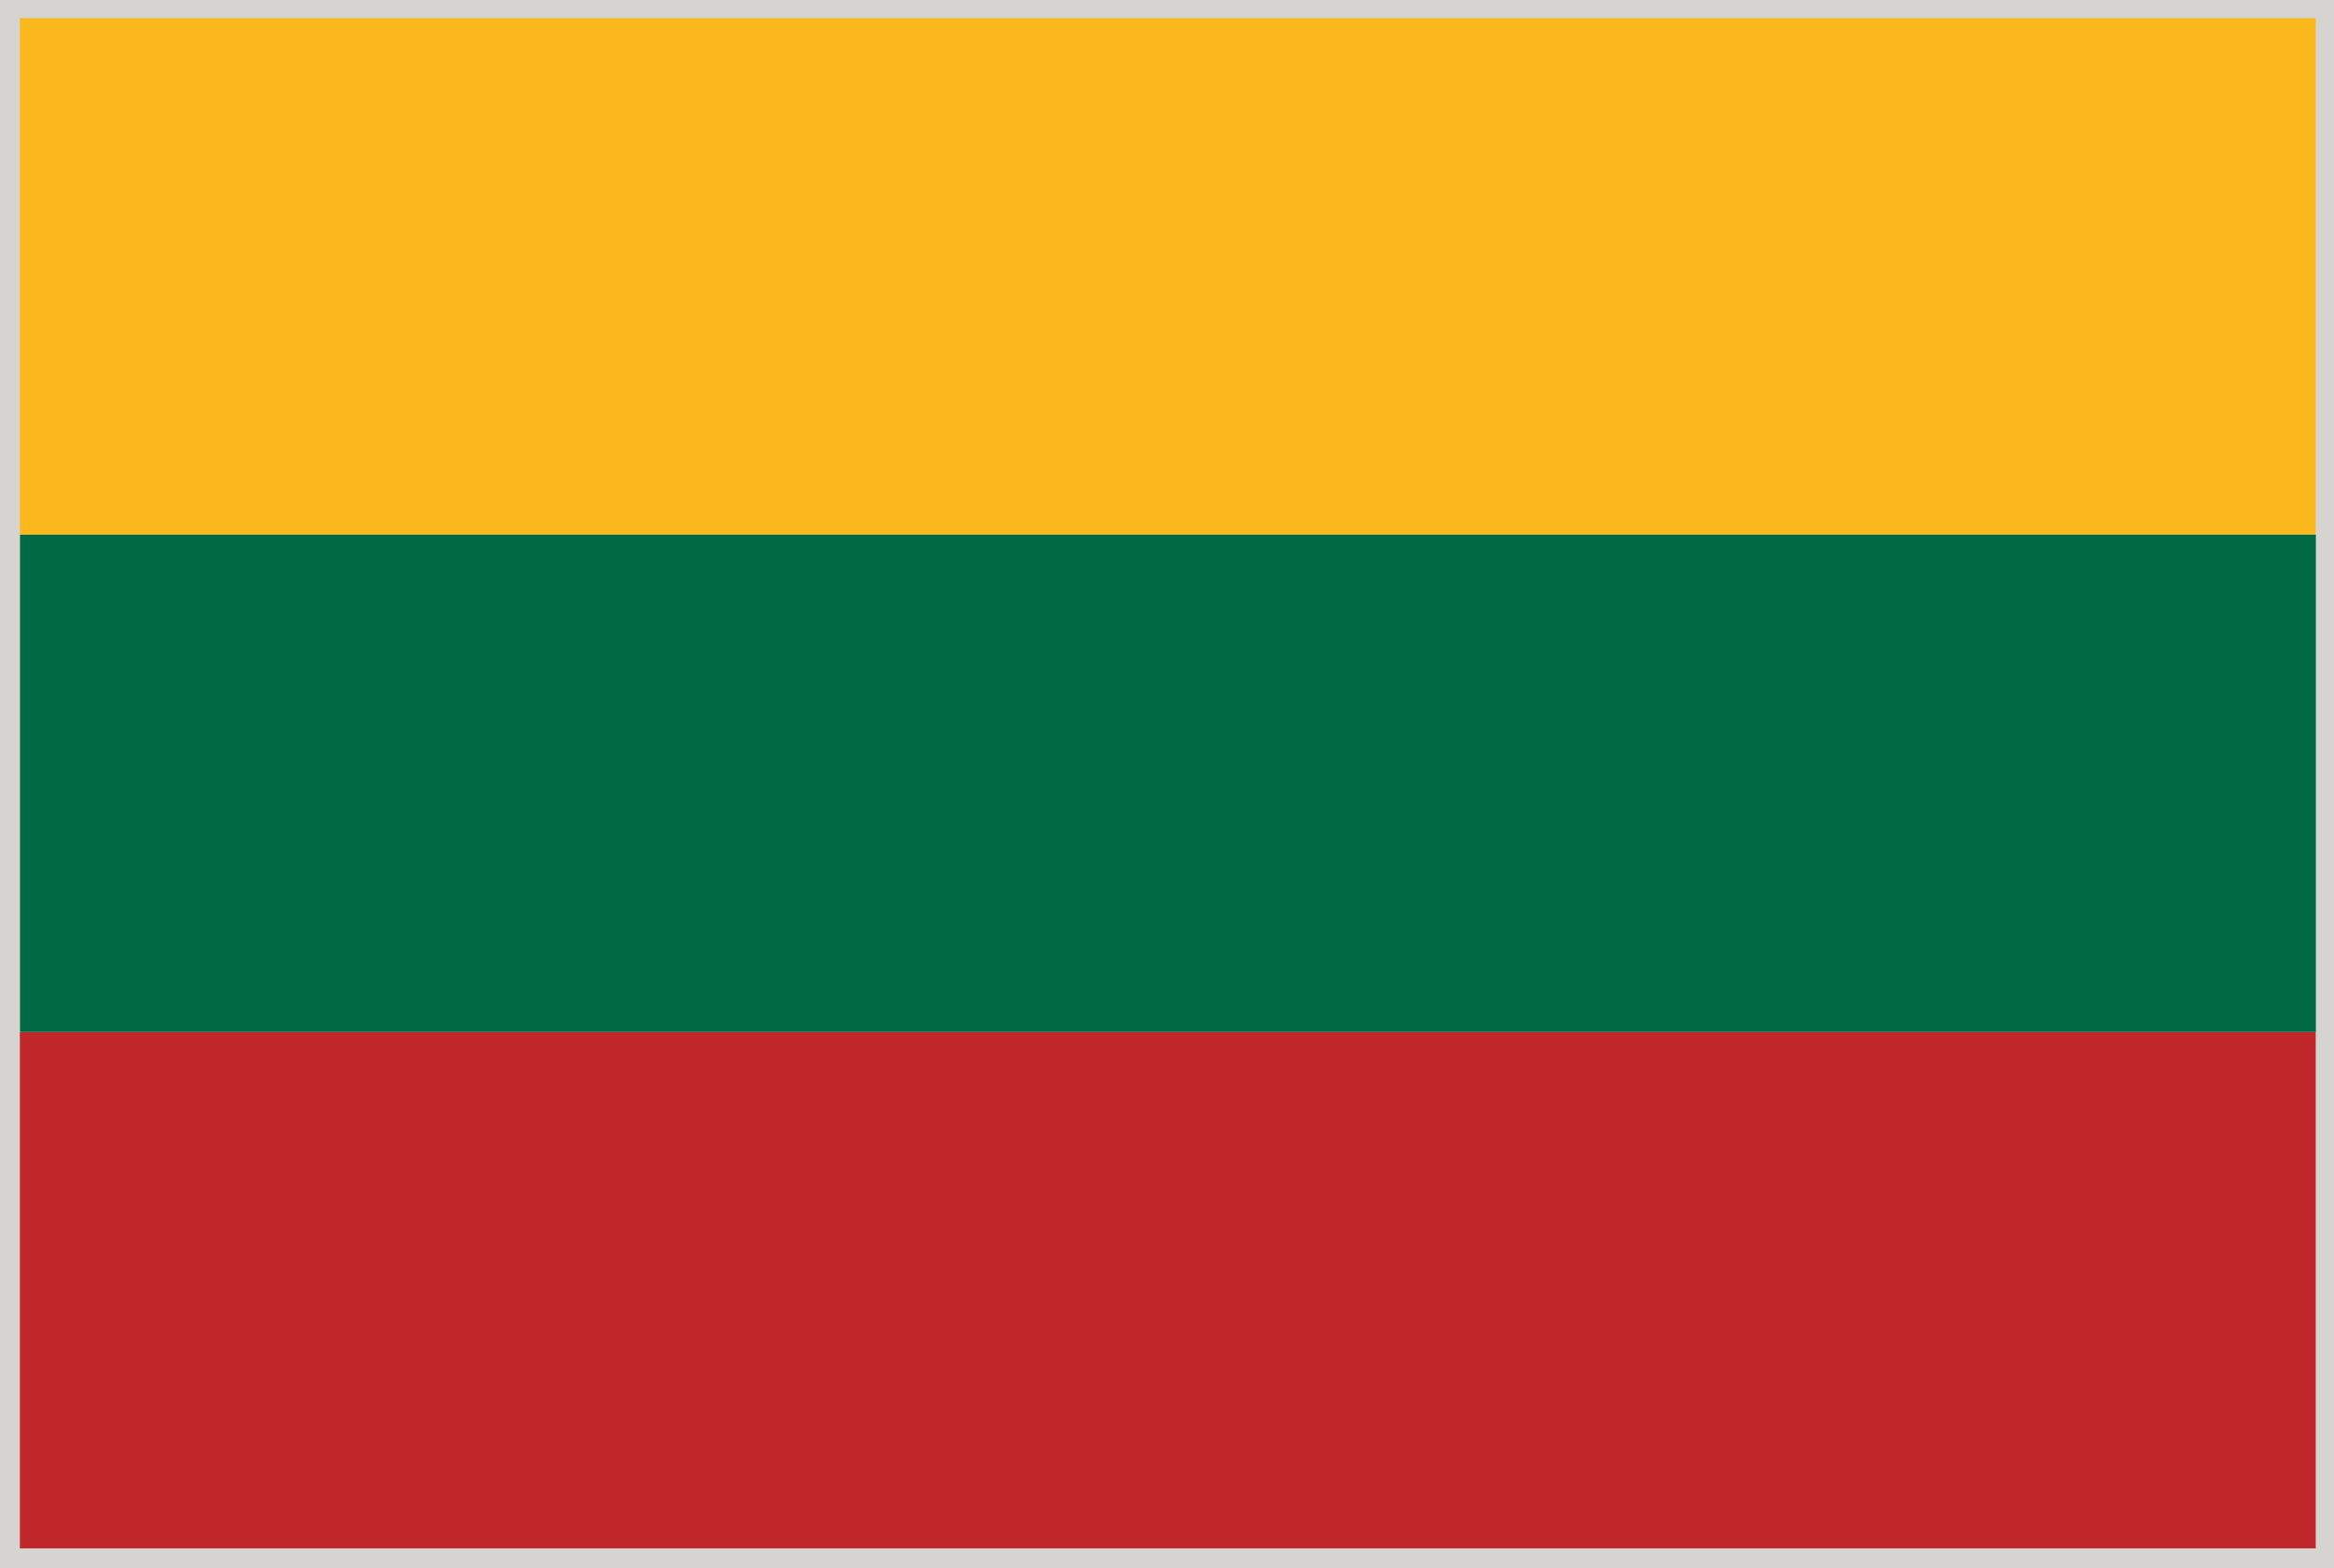 <svg xmlns="http://www.w3.org/2000/svg" viewBox="2.84 48.38 277.79 186.71"><path fill="#D6D4D1" d="M2.835 48.376h277.793v186.712H2.835z"/><path fill="#FAB81C" d="M5.204 50.545h273.252v61.485H5.204z"/><path fill="#C0282C" d="M5.204 171.239h273.252v61.479H5.204z"/><path fill="#006A44" d="M5.22 112.038h273.252v59.201H5.22z"/></svg>